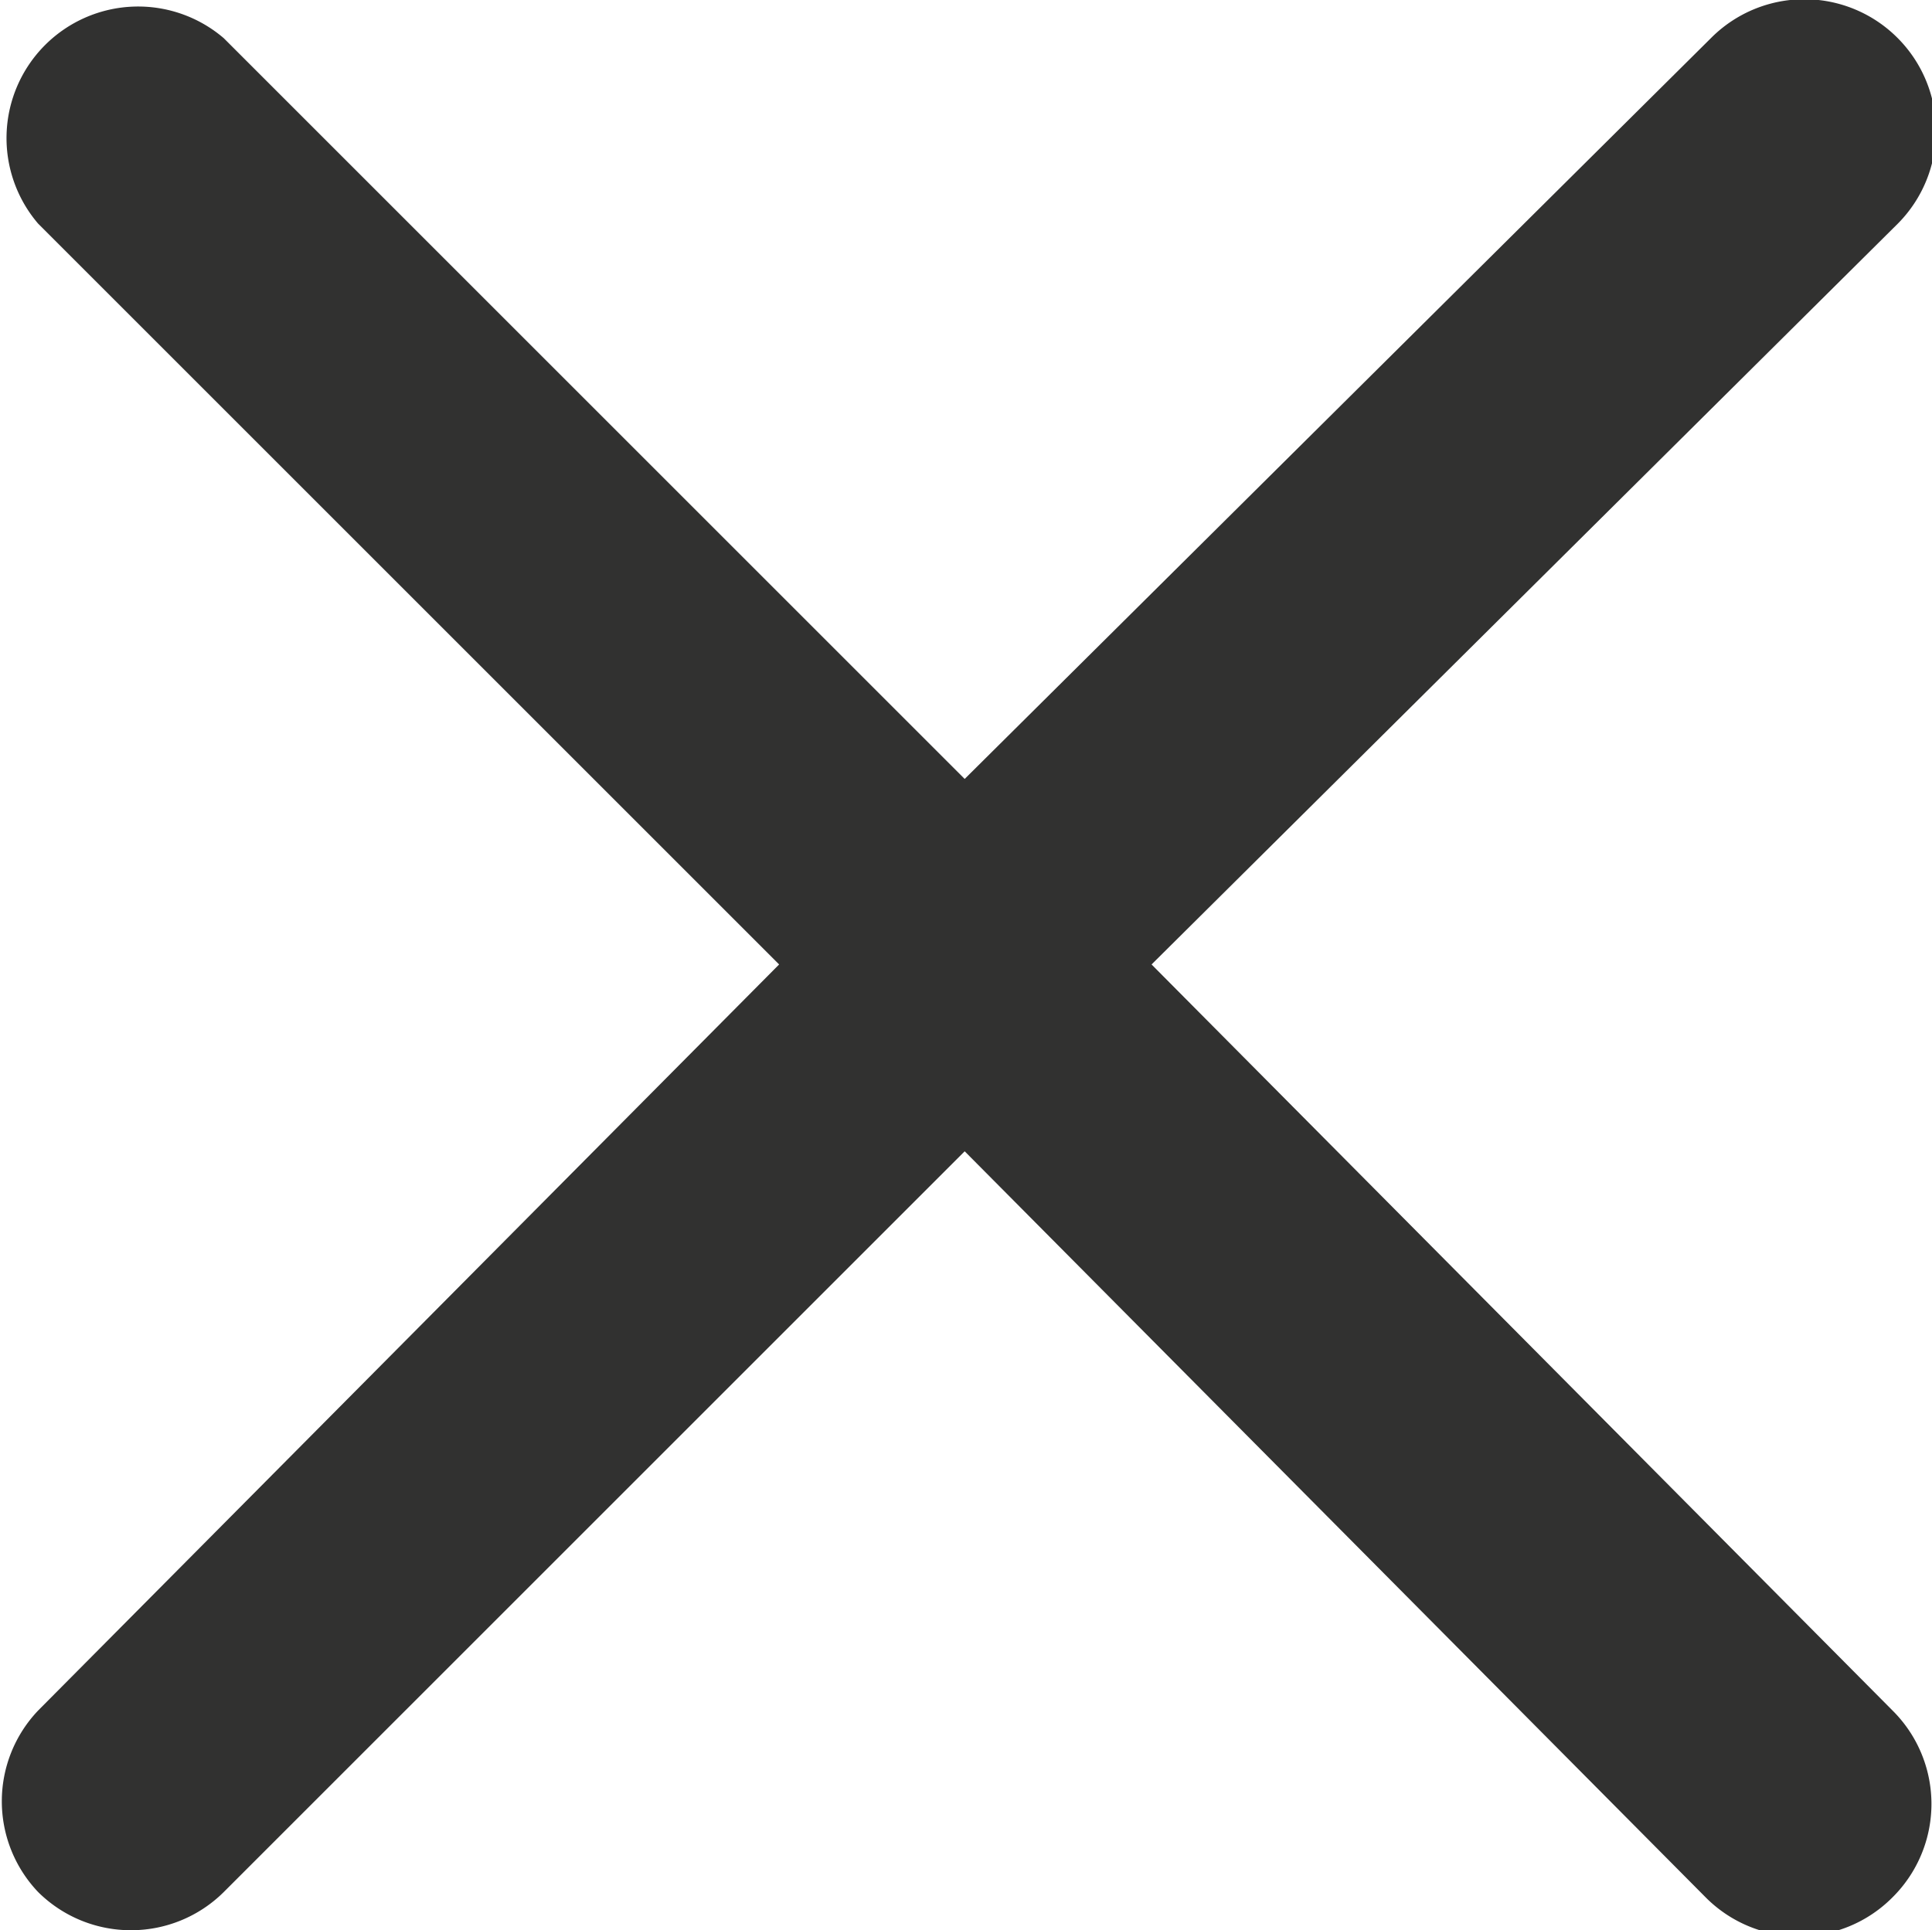 <svg xmlns="http://www.w3.org/2000/svg" viewBox="0 0 14.68 14.67"><defs><style>.cls-1{fill:#313130;}</style></defs><title>close-button</title><g id="Layer_2" data-name="Layer 2"><g id="Layer_1-2" data-name="Layer 1"><path class="cls-1" d="M14.38,13a1,1,0,0,1,0,1.42,1,1,0,0,1-1.42,0L7.33,8.75,1.7,14.38a1,1,0,0,1-.7.29,1,1,0,0,1-.71-.29A1,1,0,0,1,.29,13L5.92,7.33.29,1.7A1,1,0,0,1,1.7.29L7.33,5.92,13,.29a1,1,0,0,1,1.42,0,1,1,0,0,1,0,1.41L8.75,7.33Z"/></g></g></svg>